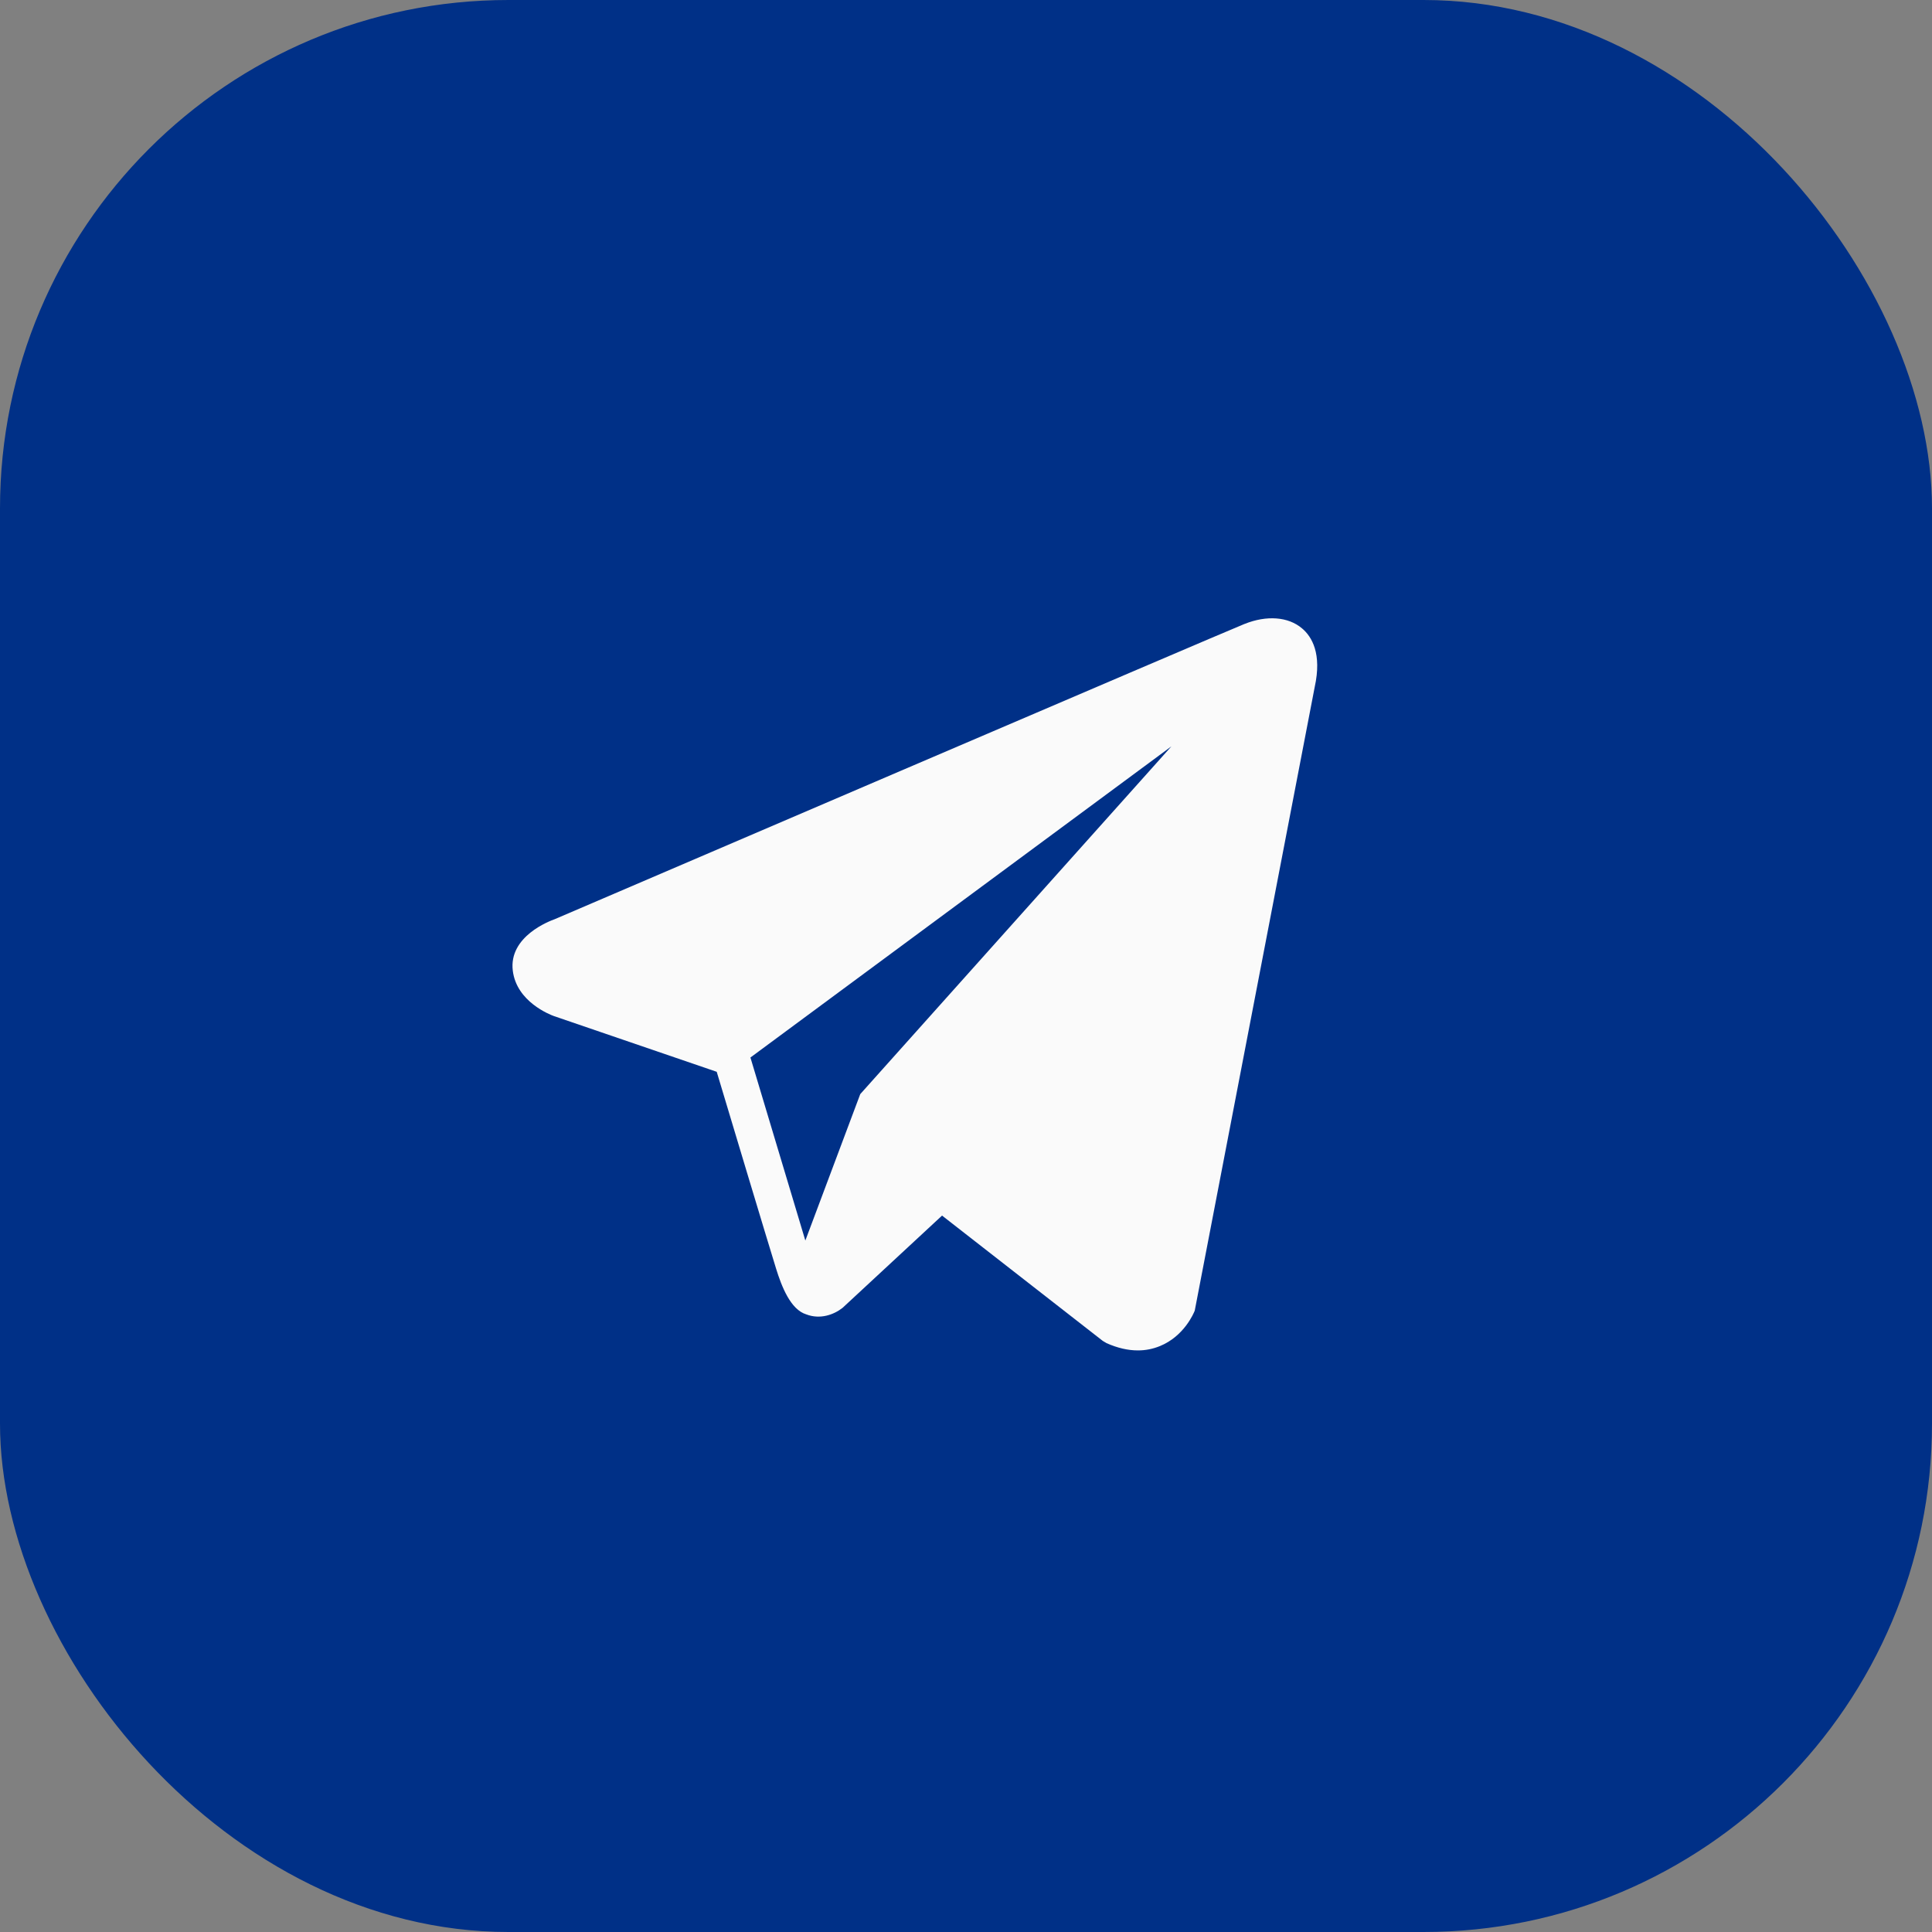 <?xml version="1.0" encoding="UTF-8"?> <svg xmlns="http://www.w3.org/2000/svg" width="38" height="38" viewBox="0 0 38 38" fill="none"><rect x="0" y="0" width="38" height="38" fill="#808080" stroke="none"/> <rect width="38" height="38" rx="10" fill="#003087"></rect> <path d="M25.609 12.359C25.339 12.13 24.915 12.097 24.477 12.273H24.476C24.015 12.458 11.422 17.859 10.909 18.08C10.816 18.113 10.002 18.416 10.086 19.093C10.161 19.703 10.815 19.956 10.895 19.985L14.097 21.081C14.309 21.788 15.092 24.397 15.265 24.954C15.373 25.302 15.549 25.758 15.858 25.852C16.128 25.956 16.398 25.861 16.572 25.724L18.529 23.909L21.689 26.373L21.764 26.418C21.979 26.513 22.184 26.561 22.381 26.561C22.532 26.561 22.677 26.532 22.816 26.475C23.29 26.281 23.479 25.83 23.499 25.779L25.859 13.511C26.003 12.856 25.803 12.522 25.609 12.359ZM16.92 21.52L15.84 24.4L14.76 20.8L23.04 14.68L16.92 21.52Z" fill="#FAFAFA"></path> </svg> 